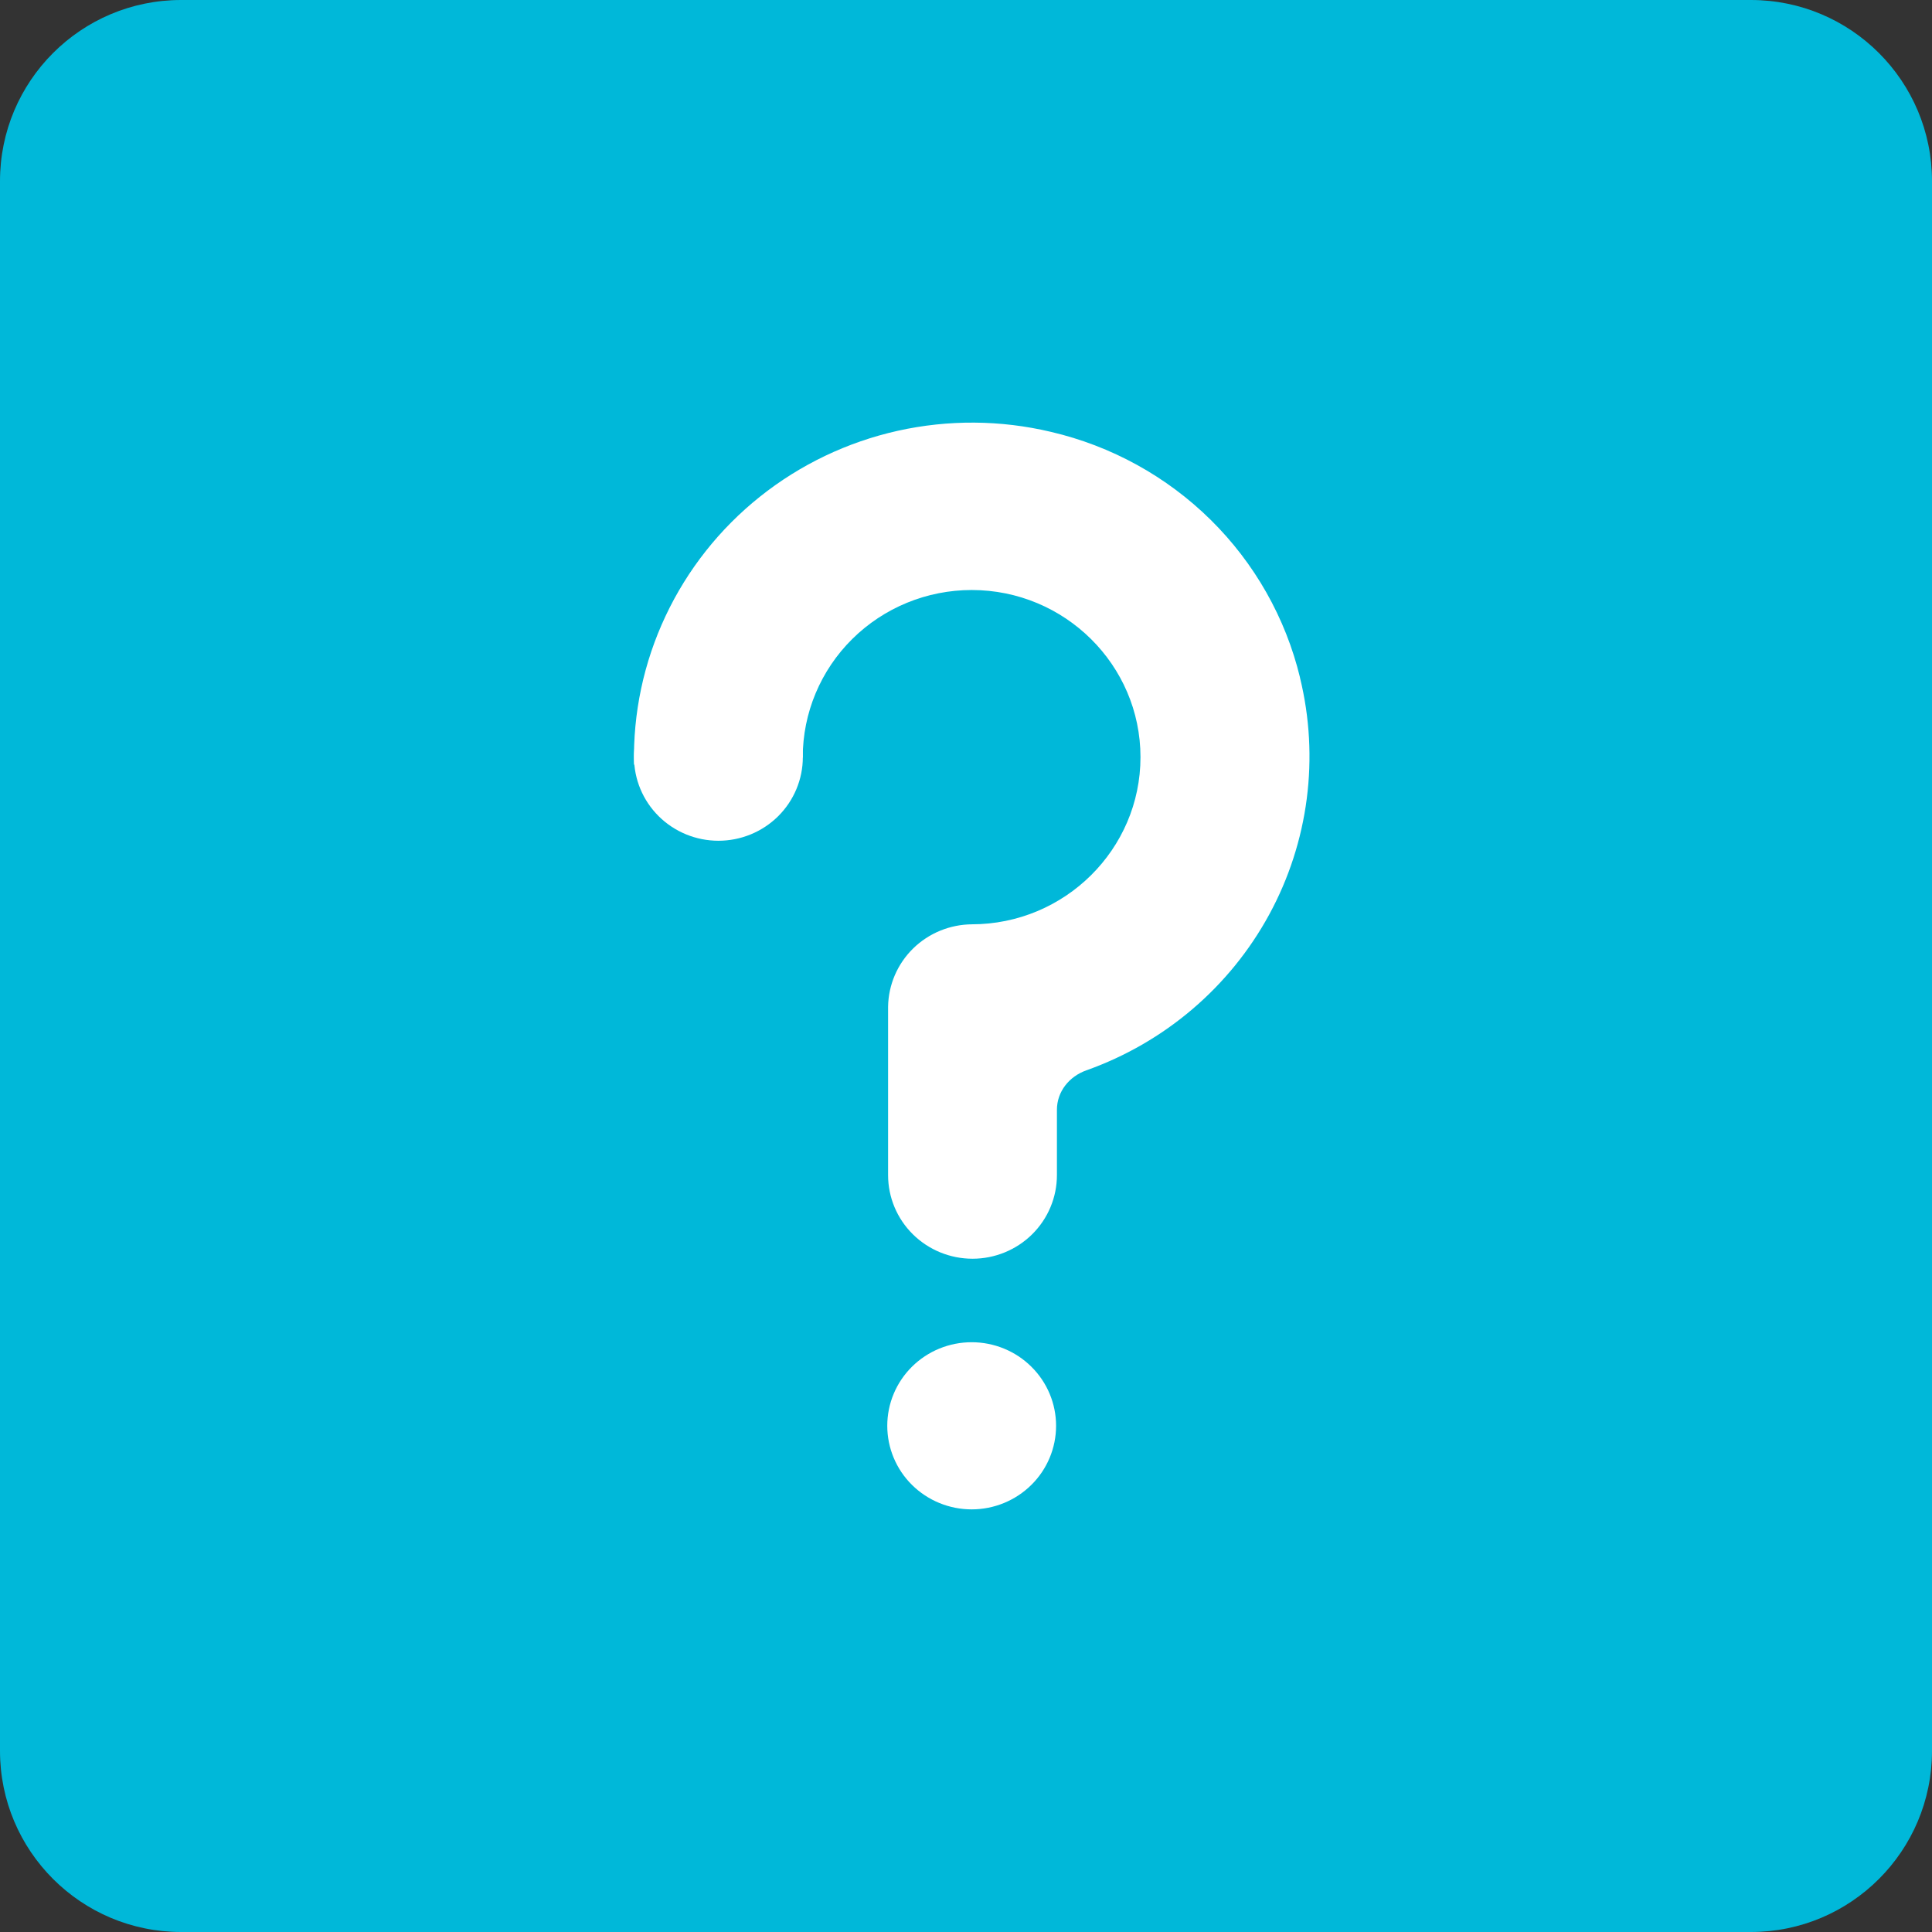 <svg width="64" height="64" viewBox="0 0 64 64" fill="none" xmlns="http://www.w3.org/2000/svg">
<rect x="0" y="0" width="64" height="64" fill="#333333" stroke="none"/>
<path d="M58 0H6C2.686 0 0 2.686 0 6V58C0 61.314 2.686 64 6 64H58C61.314 64 64 61.314 64 58V6C64 2.686 61.314 0 58 0Z" fill="#00B8D9"/>
<path fill-rule="evenodd" clip-rule="evenodd" d="M32.188 50C31.446 50 30.735 49.708 30.21 49.189C29.686 48.67 29.392 47.966 29.392 47.231C29.392 46.497 29.686 45.793 30.21 45.274C30.735 44.754 31.446 44.463 32.188 44.463C32.929 44.463 33.641 44.754 34.165 45.274C34.69 45.793 34.984 46.497 34.984 47.231C34.984 47.966 34.69 48.67 34.165 49.189C33.641 49.708 32.929 50 32.188 50ZM26.595 25.082C26.595 25.816 26.3 26.52 25.776 27.04C25.252 27.559 24.54 27.851 23.799 27.851C23.057 27.851 22.346 27.559 21.822 27.04C21.297 26.52 21.003 25.816 21.003 25.082C21.003 24.348 21.297 23.643 21.822 23.124C22.346 22.605 23.057 22.313 23.799 22.313C24.54 22.313 25.252 22.605 25.776 23.124C26.3 23.643 26.595 24.348 26.595 25.082Z" fill="white"/>
<path fill-rule="evenodd" clip-rule="evenodd" d="M43.065 22.446C42.586 20.466 41.561 18.656 40.104 17.219C38.647 15.782 36.815 14.773 34.813 14.306C33.148 13.91 31.413 13.898 29.741 14.27C28.07 14.643 26.507 15.389 25.173 16.454C23.839 17.518 22.77 18.871 22.047 20.408C21.323 21.946 20.966 23.627 21.003 25.323C21.01 25.331 21.019 25.338 21.028 25.345L26.279 25.406L26.592 25.085C26.593 23.616 27.183 22.207 28.232 21.168C29.281 20.129 30.704 19.545 32.188 19.545C35.272 19.545 37.78 22.028 37.78 25.082C37.78 28.133 35.272 30.619 32.188 30.619H32.21C31.476 30.621 30.771 30.908 30.249 31.419C29.727 31.931 29.429 32.625 29.419 33.352V38.928C29.419 39.662 29.714 40.367 30.238 40.886C30.763 41.405 31.474 41.697 32.216 41.697C32.957 41.697 33.669 41.405 34.193 40.886C34.717 40.367 35.012 39.662 35.012 38.928V36.763C35.012 36.162 35.417 35.658 35.988 35.456C38.581 34.535 40.739 32.696 42.045 30.294C43.351 27.892 43.713 25.097 43.063 22.446" fill="white"/>
</svg>